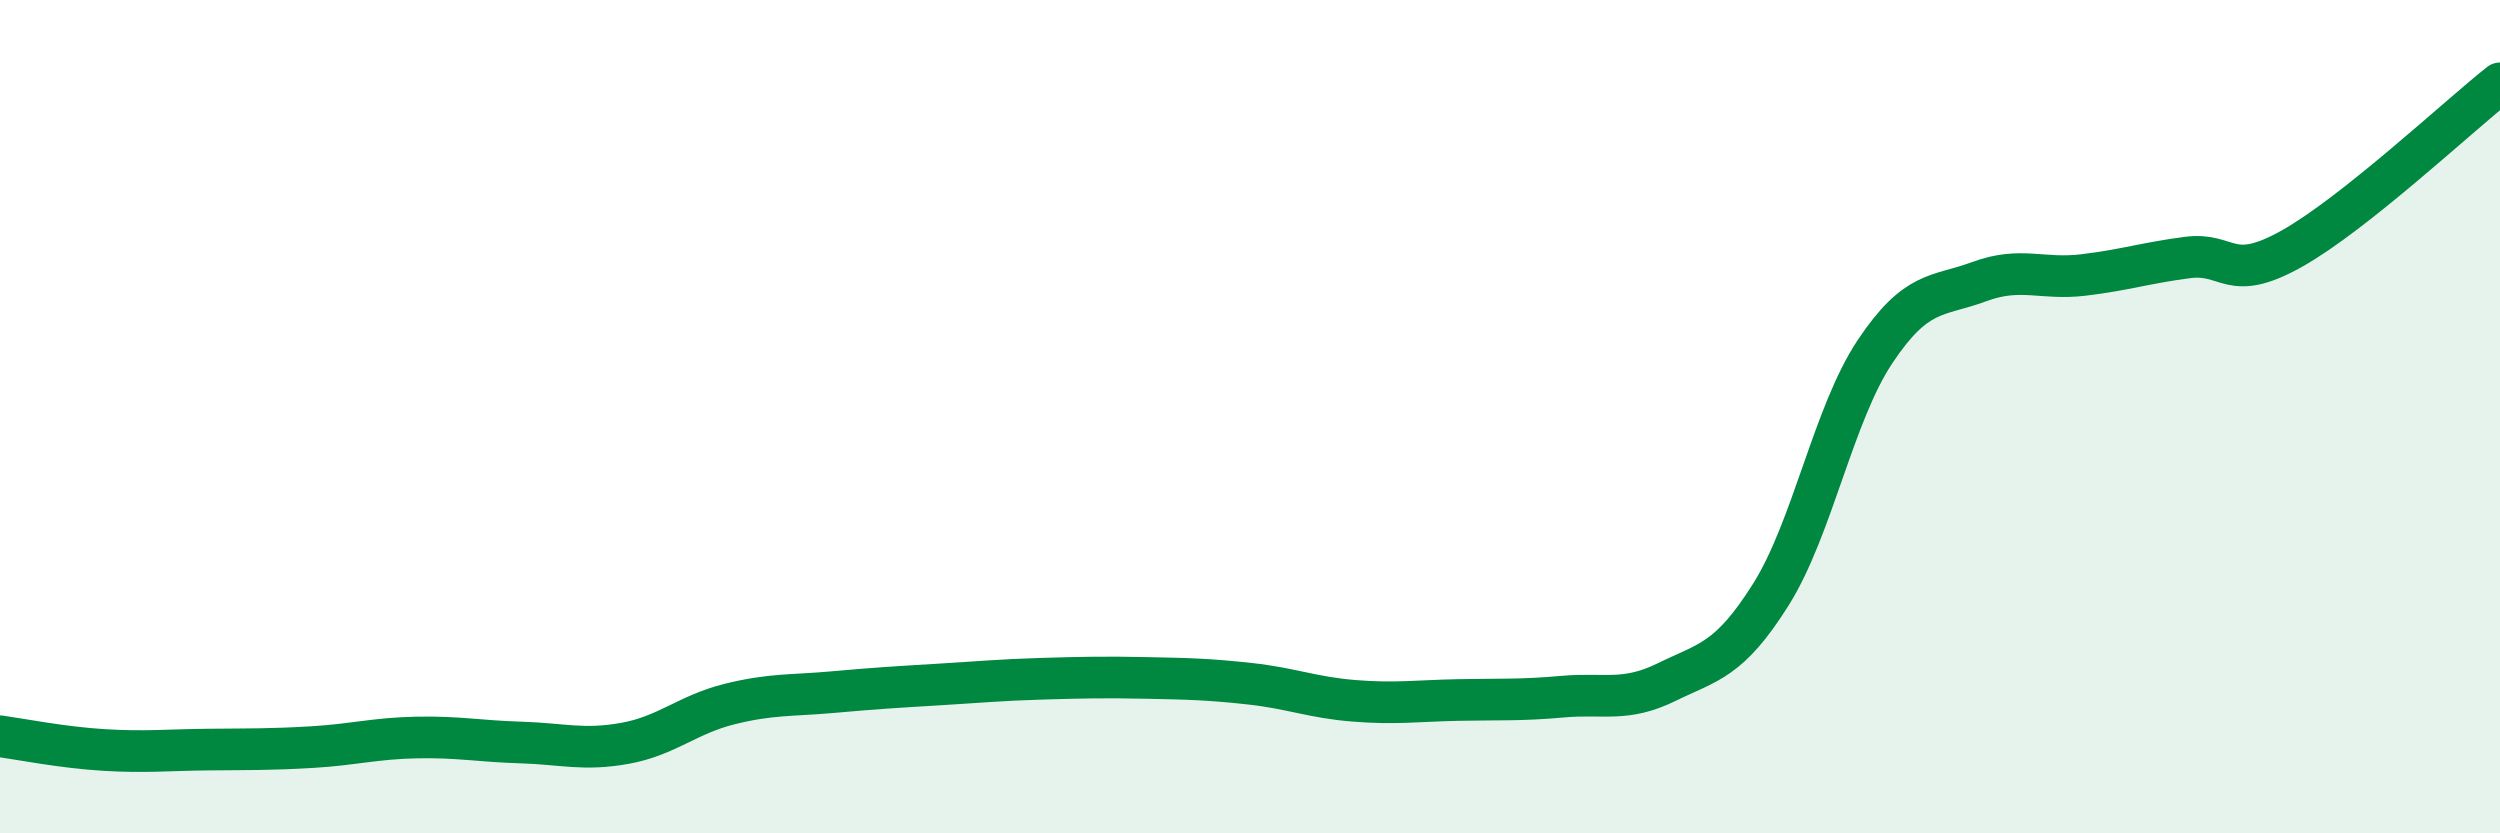 
    <svg width="60" height="20" viewBox="0 0 60 20" xmlns="http://www.w3.org/2000/svg">
      <path
        d="M 0,17.67 C 0.5,17.74 1.5,17.94 2.5,18 C 3.5,18.06 4,18 5,17.99 C 6,17.98 6.5,17.99 7.5,17.93 C 8.5,17.87 9,17.72 10,17.7 C 11,17.68 11.5,17.79 12.5,17.82 C 13.5,17.85 14,18.02 15,17.84 C 16,17.66 16.5,17.15 17.5,16.9 C 18.5,16.65 19,16.7 20,16.61 C 21,16.52 21.5,16.49 22.5,16.43 C 23.5,16.37 24,16.32 25,16.29 C 26,16.26 26.5,16.25 27.5,16.27 C 28.5,16.29 29,16.3 30,16.41 C 31,16.52 31.5,16.74 32.5,16.82 C 33.5,16.9 34,16.82 35,16.8 C 36,16.78 36.5,16.81 37.5,16.72 C 38.5,16.63 39,16.86 40,16.37 C 41,15.88 41.5,15.86 42.5,14.27 C 43.5,12.68 44,9.94 45,8.44 C 46,6.94 46.5,7.13 47.5,6.76 C 48.5,6.39 49,6.72 50,6.6 C 51,6.48 51.5,6.31 52.5,6.18 C 53.5,6.05 53.5,6.81 55,5.97 C 56.5,5.13 59,2.79 60,2L60 20L0 20Z"
        fill="#008740"
        opacity="0.1"
        stroke-linecap="round"
        stroke-linejoin="round"
      />
      <path
        d="M 0,17.67 C 0.5,17.74 1.5,17.94 2.5,18 C 3.5,18.06 4,18 5,17.99 C 6,17.98 6.5,17.99 7.5,17.93 C 8.5,17.87 9,17.72 10,17.7 C 11,17.68 11.5,17.79 12.5,17.82 C 13.5,17.85 14,18.02 15,17.84 C 16,17.66 16.5,17.15 17.5,16.9 C 18.5,16.65 19,16.7 20,16.61 C 21,16.52 21.5,16.49 22.5,16.43 C 23.5,16.37 24,16.32 25,16.29 C 26,16.26 26.5,16.25 27.5,16.27 C 28.5,16.29 29,16.3 30,16.41 C 31,16.52 31.5,16.74 32.5,16.82 C 33.5,16.9 34,16.82 35,16.8 C 36,16.78 36.5,16.81 37.5,16.72 C 38.5,16.63 39,16.86 40,16.37 C 41,15.88 41.5,15.86 42.5,14.27 C 43.5,12.68 44,9.94 45,8.44 C 46,6.94 46.5,7.13 47.5,6.76 C 48.5,6.39 49,6.72 50,6.6 C 51,6.48 51.5,6.31 52.5,6.18 C 53.5,6.05 53.5,6.81 55,5.97 C 56.5,5.13 59,2.79 60,2"
        stroke="#008740"
        stroke-width="1"
        fill="none"
        stroke-linecap="round"
        stroke-linejoin="round"
      />
    </svg>
  